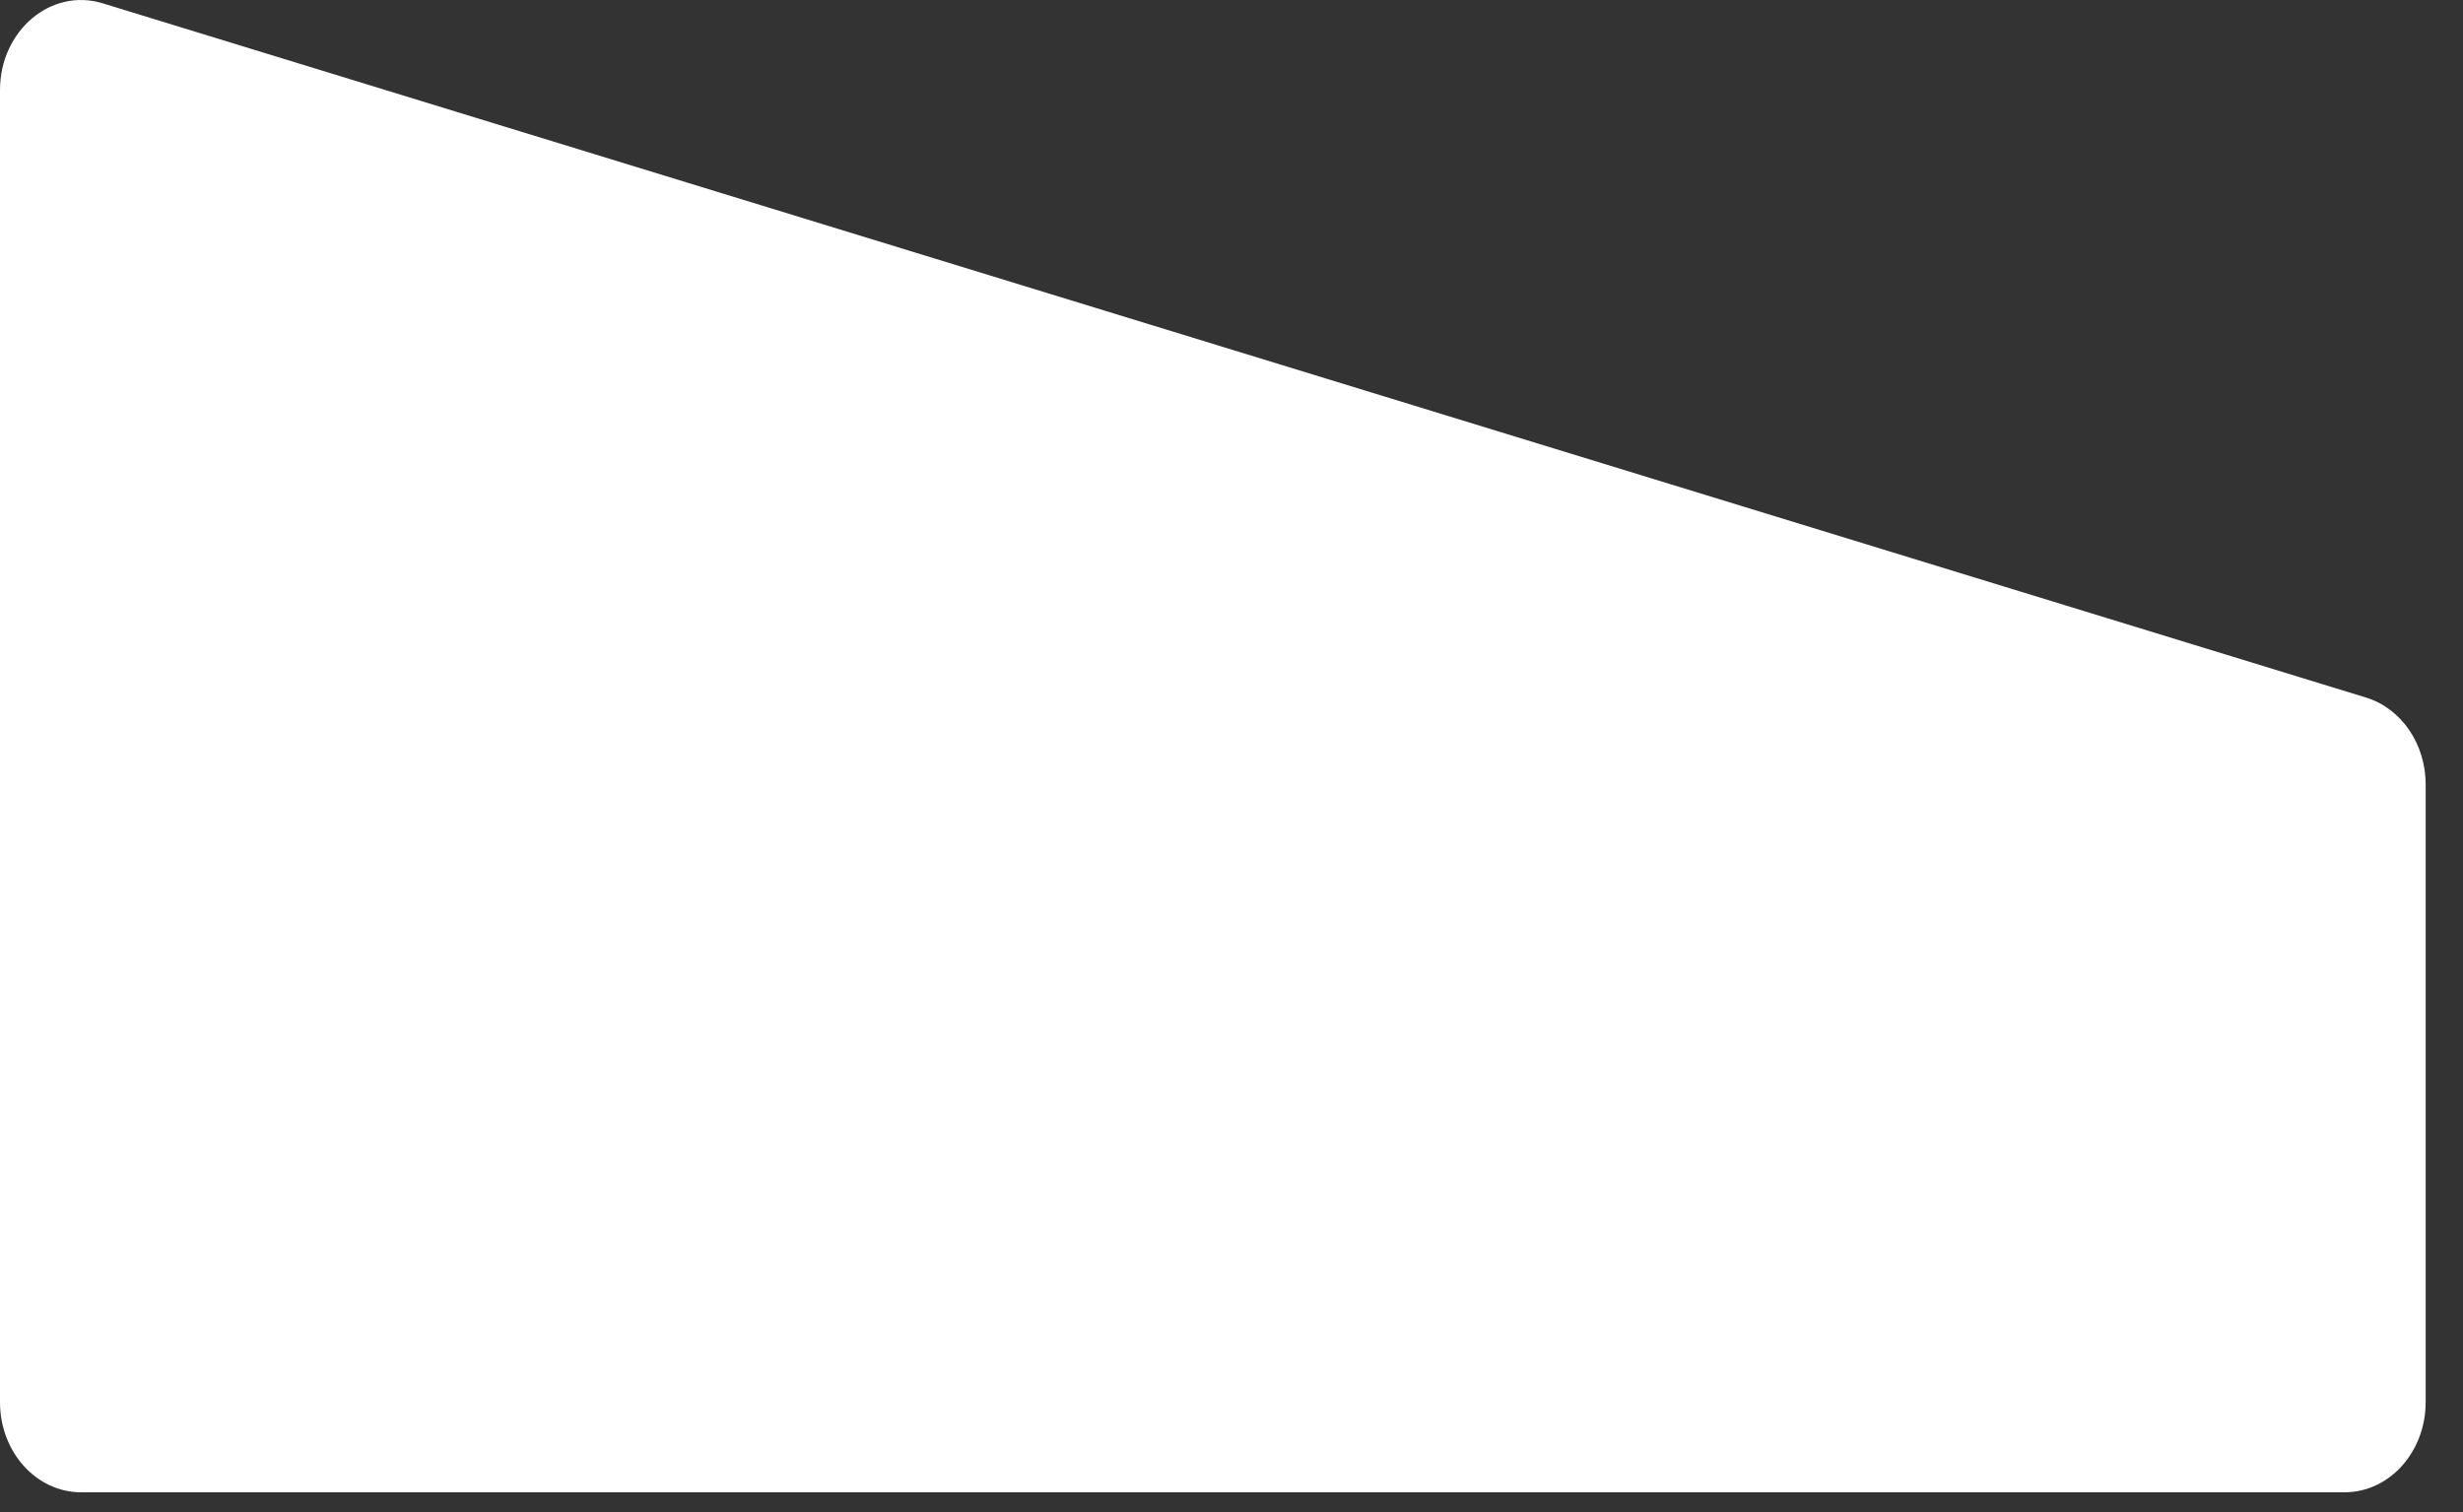 <?xml version="1.0" encoding="UTF-8"?> <svg xmlns="http://www.w3.org/2000/svg" width="57" height="35" viewBox="0 0 57 35" fill="none"><rect x="0" y="0" width="57" height="35" fill="#333333" stroke="none"/><path d="M54.258 34.542H1.877C0.841 34.542 0 33.609 0 32.457V2.086C0 0.708 1.182 -0.291 2.377 0.077L54.758 16.147C55.572 16.397 56.136 17.219 56.136 18.157V32.457C56.136 33.609 55.295 34.542 54.258 34.542Z" fill="white"></path></svg> 